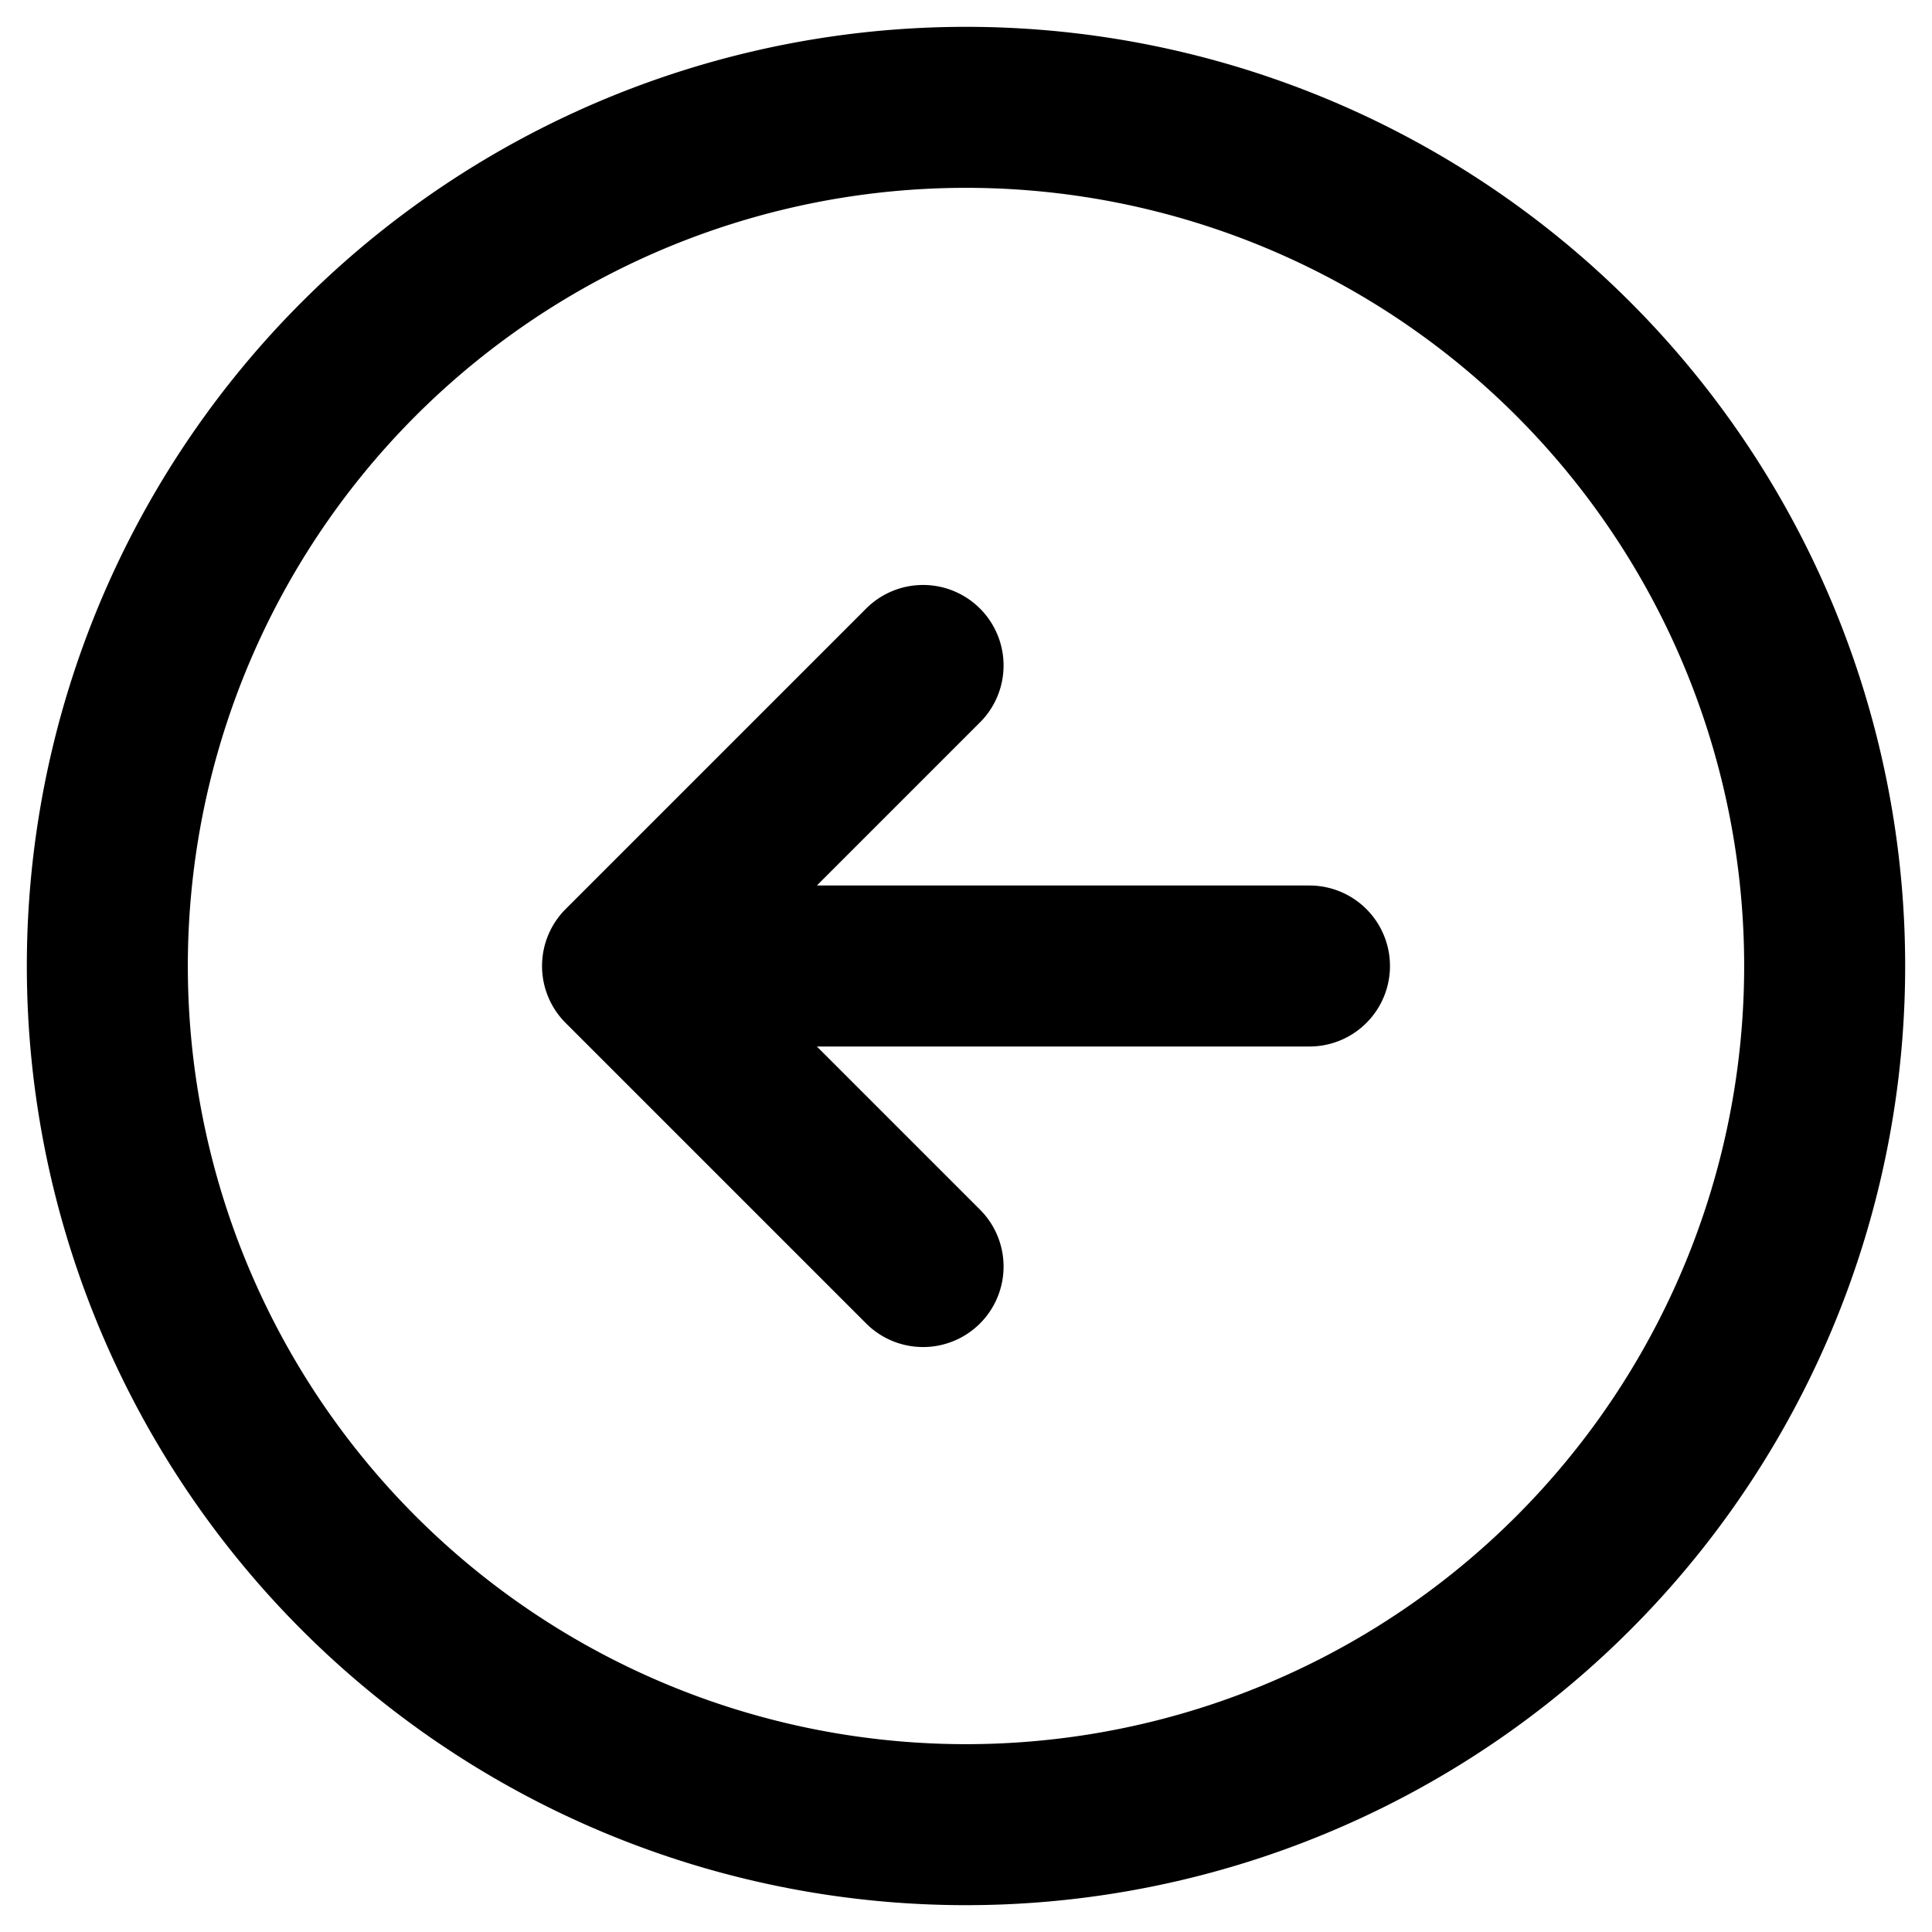 <svg xmlns="http://www.w3.org/2000/svg" fill="none" viewBox="0 0 18 18">
  <path stroke="currentColor" stroke-linecap="round" stroke-linejoin="round" stroke-width="1.5" d="M12.2 9H5.8m0 0 2.8 2.8M5.8 9l2.8-2.8M9 17A8 8 0 1 0 9 1a8 8 0 0 0 0 16Z"/>
</svg>
